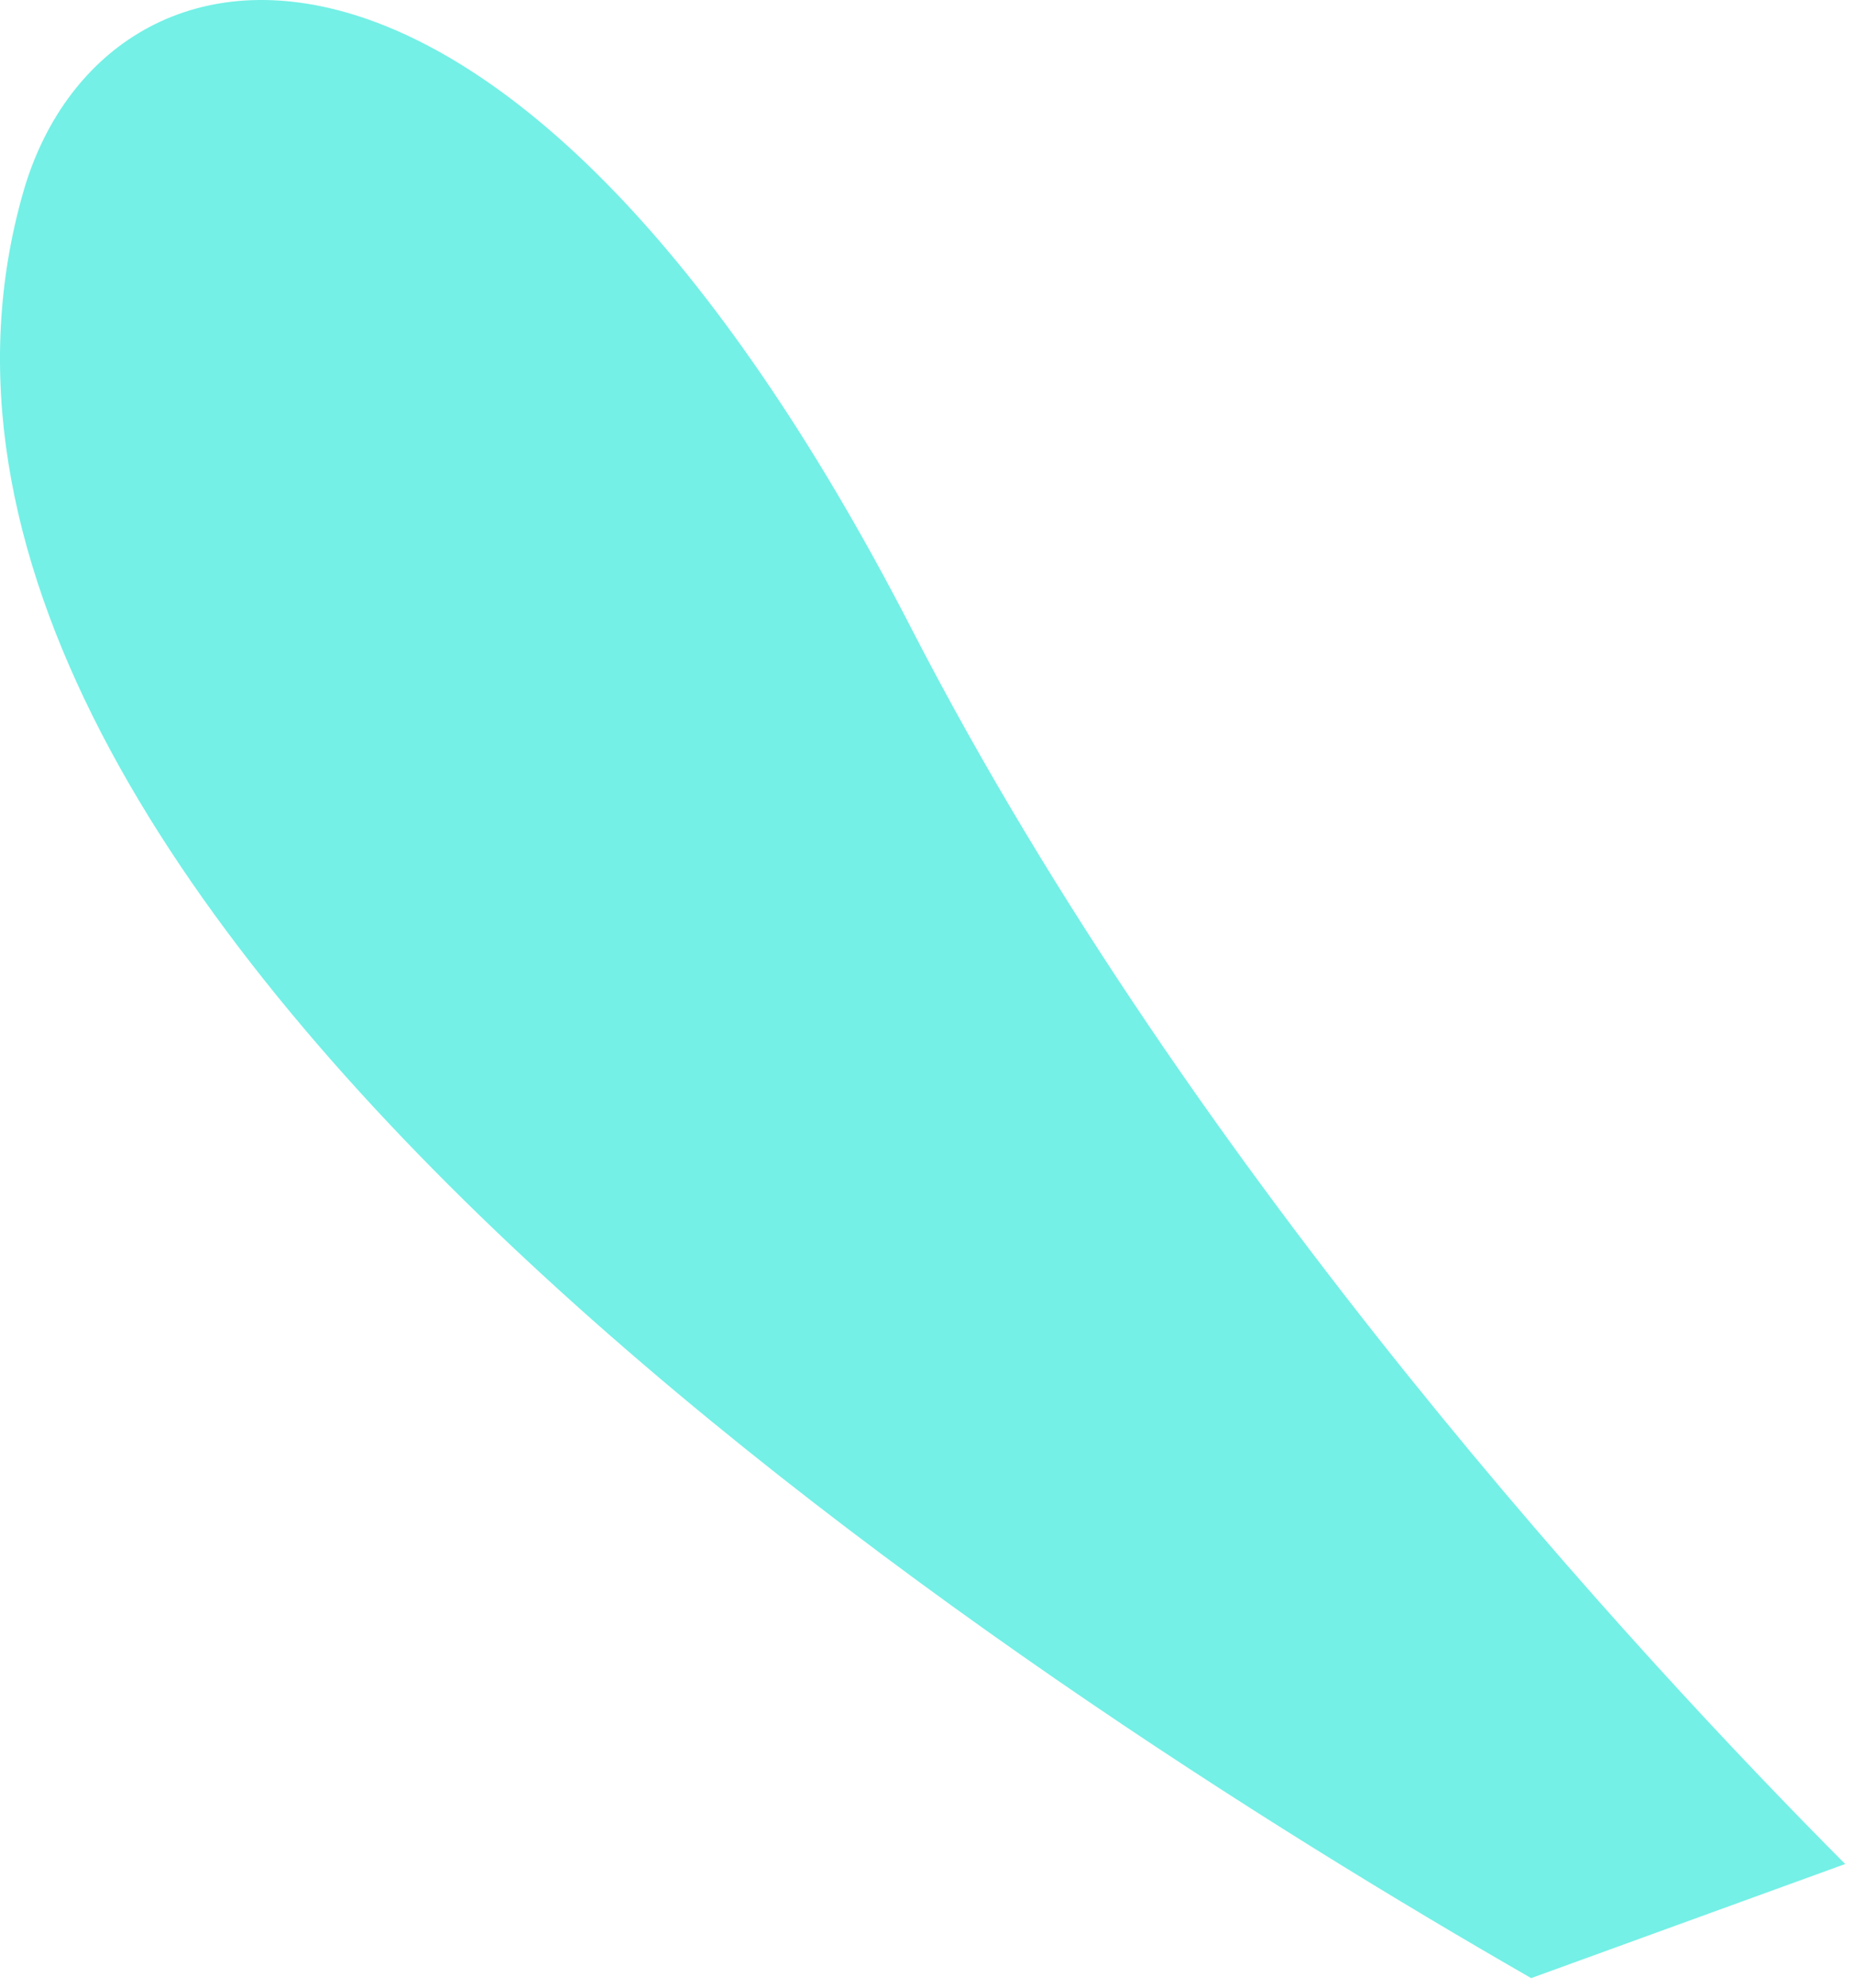 <?xml version="1.0" encoding="utf-8"?>
<svg xmlns="http://www.w3.org/2000/svg" fill="none" height="100%" overflow="visible" preserveAspectRatio="none" style="display: block;" viewBox="0 0 124 133" width="100%">
<path d="M123.421 124.695C109.73 110.945 79.84 78.705 60.999 42.121C33.984 -10.407 6.867 -5.712 1.555 12.851C-12.194 60.859 68.82 113.051 102.408 132.316L123.421 124.68V124.695Z" fill="#74F0E6" id="Vector"/>
</svg>
